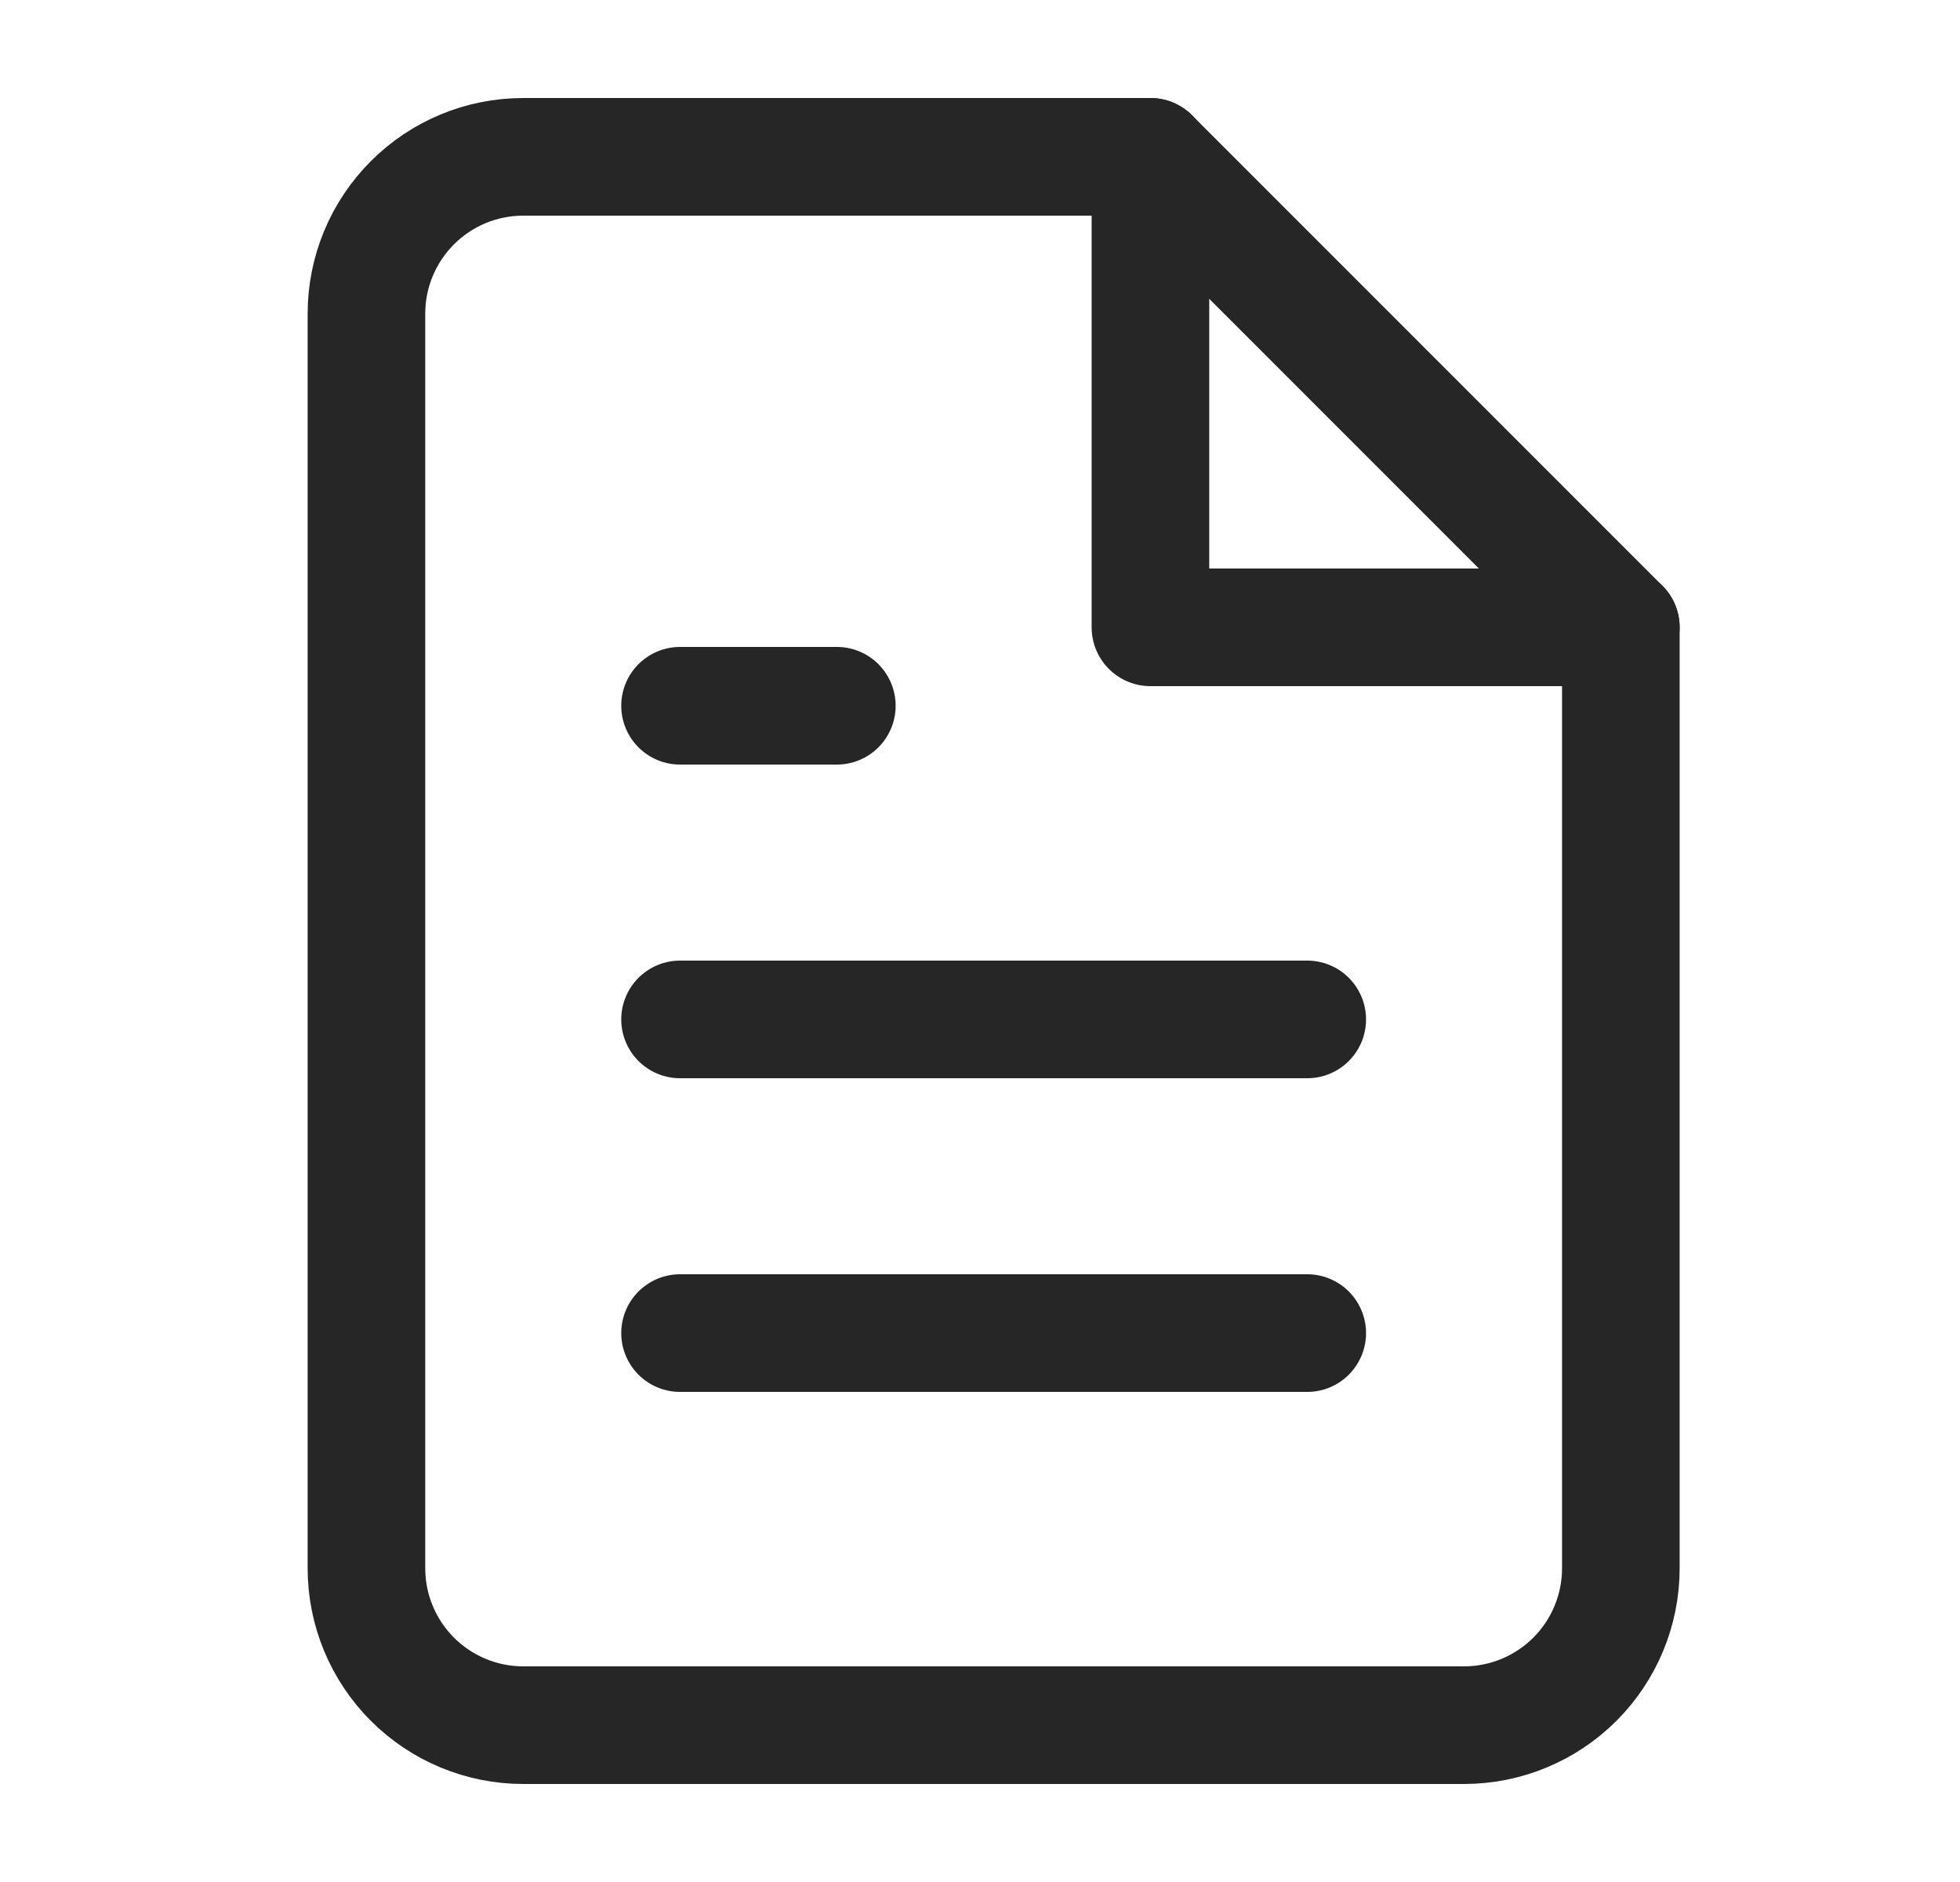 <svg width="25" height="24" viewBox="0 0 25 24" fill="none" xmlns="http://www.w3.org/2000/svg">
<path d="M14.674 2H6.674C6.143 2 5.635 2.21 5.26 2.586C4.885 2.961 4.674 3.469 4.674 4V20C4.674 20.53 4.885 21.039 5.26 21.414C5.635 21.789 6.143 22 6.674 22H18.674C19.204 22 19.713 21.789 20.088 21.414C20.463 21.039 20.674 20.53 20.674 20V8L14.674 2Z" stroke="#262626" stroke-width="1.5" stroke-linecap="round" stroke-linejoin="round"/>
<path d="M14.674 2V8H20.674" stroke="#262626" stroke-width="1.5" stroke-linecap="round" stroke-linejoin="round"/>
<path d="M16.674 13H8.674" stroke="#262626" stroke-width="1.5" stroke-linecap="round" stroke-linejoin="round"/>
<path d="M16.674 17H8.674" stroke="#262626" stroke-width="1.5" stroke-linecap="round" stroke-linejoin="round"/>
<path d="M10.674 9H9.674H8.674" stroke="#262626" stroke-width="1.5" stroke-linecap="round" stroke-linejoin="round"/>
</svg>
